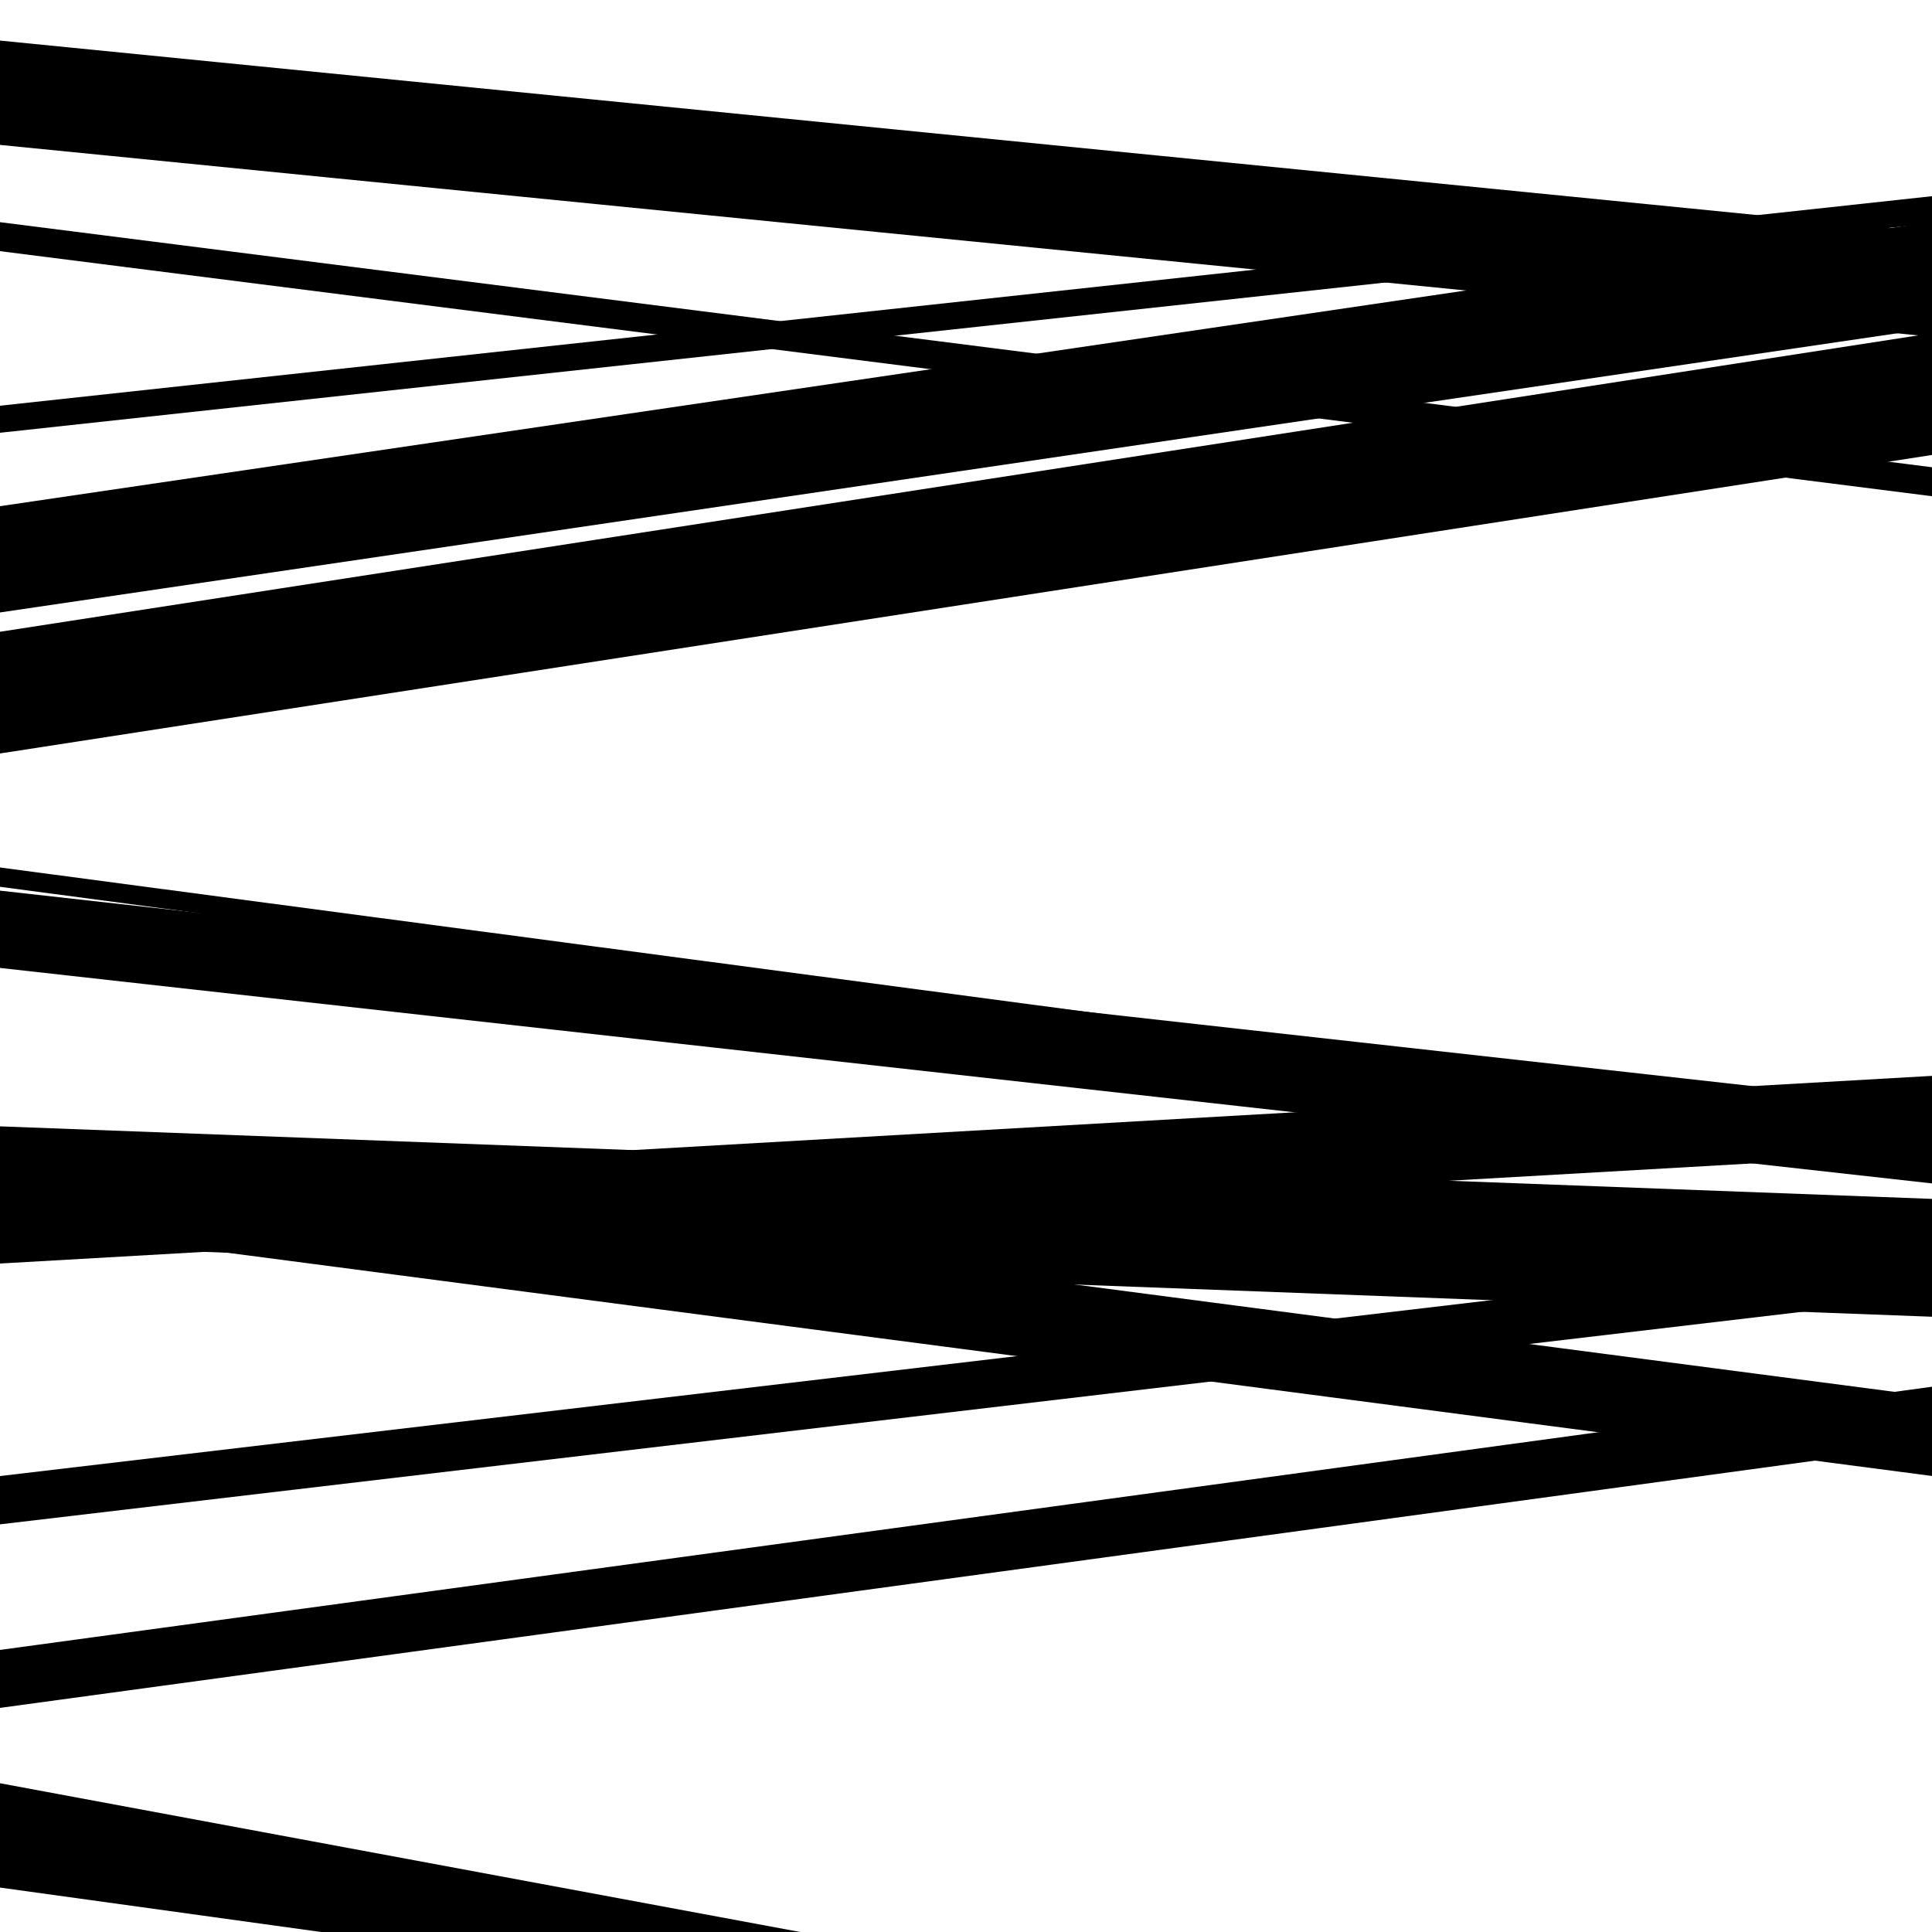 <svg viewBox="0 0 1000 1000" height="1000" width="1000" xmlns="http://www.w3.org/2000/svg">
<rect x="0" y="0" width="1000" height="1000" fill="#ffffff"></rect>
<path opacity="0.8" d="M 0 884 L 1000 747.769 L 1000 717.769 L 0 854 Z" fill="hsl(229, 15%, 50%)"></path>
<path opacity="0.8" d="M 0 75 L 1000 174.314 L 1000 120.314 L 0 21 Z" fill="hsl(234, 25%, 70%)"></path>
<path opacity="0.8" d="M 0 317 L 1000 169.853 L 1000 114.853 L 0 262 Z" fill="hsl(239, 30%, 90%)"></path>
<path opacity="0.8" d="M 0 459 L 1000 591.862 L 1000 581.862 L 0 449 Z" fill="hsl(224, 10%, 30%)"></path>
<path opacity="0.8" d="M 0 644 L 1000 681.54 L 1000 620.54 L 0 583 Z" fill="hsl(229, 15%, 50%)"></path>
<path opacity="0.8" d="M 0 789 L 1000 671.056 L 1000 646.056 L 0 764 Z" fill="hsl(234, 25%, 70%)"></path>
<path opacity="0.8" d="M 0 71 L 1000 171.749 L 1000 146.749 L 0 46 Z" fill="hsl(239, 30%, 90%)"></path>
<path opacity="0.8" d="M 0 224 L 1000 115.548 L 1000 101.548 L 0 210 Z" fill="hsl(224, 10%, 30%)"></path>
<path opacity="0.8" d="M 0 501 L 1000 612.536 L 1000 572.536 L 0 461 Z" fill="hsl(229, 15%, 50%)"></path>
<path opacity="0.8" d="M 0 654 L 1000 596.869 L 1000 556.869 L 0 614 Z" fill="hsl(234, 25%, 70%)"></path>
<path opacity="0.8" d="M 0 977 L 1000 1115.385 L 1000 1081.385 L 0 943 Z" fill="hsl(239, 30%, 90%)"></path>
<path opacity="0.8" d="M 0 130 L 1000 256.846 L 1000 241.846 L 0 115 Z" fill="hsl(224, 10%, 30%)"></path>
<path opacity="0.8" d="M 0 390 L 1000 235.492 L 1000 172.492 L 0 327 Z" fill="hsl(229, 15%, 50%)"></path>
<path opacity="0.8" d="M 0 633 L 1000 763.964 L 1000 722.964 L 0 592 Z" fill="hsl(234, 25%, 70%)"></path>
<path opacity="0.8" d="M 0 953 L 1000 1138.916 L 1000 1108.916 L 0 923 Z" fill="hsl(239, 30%, 90%)"></path>
</svg>